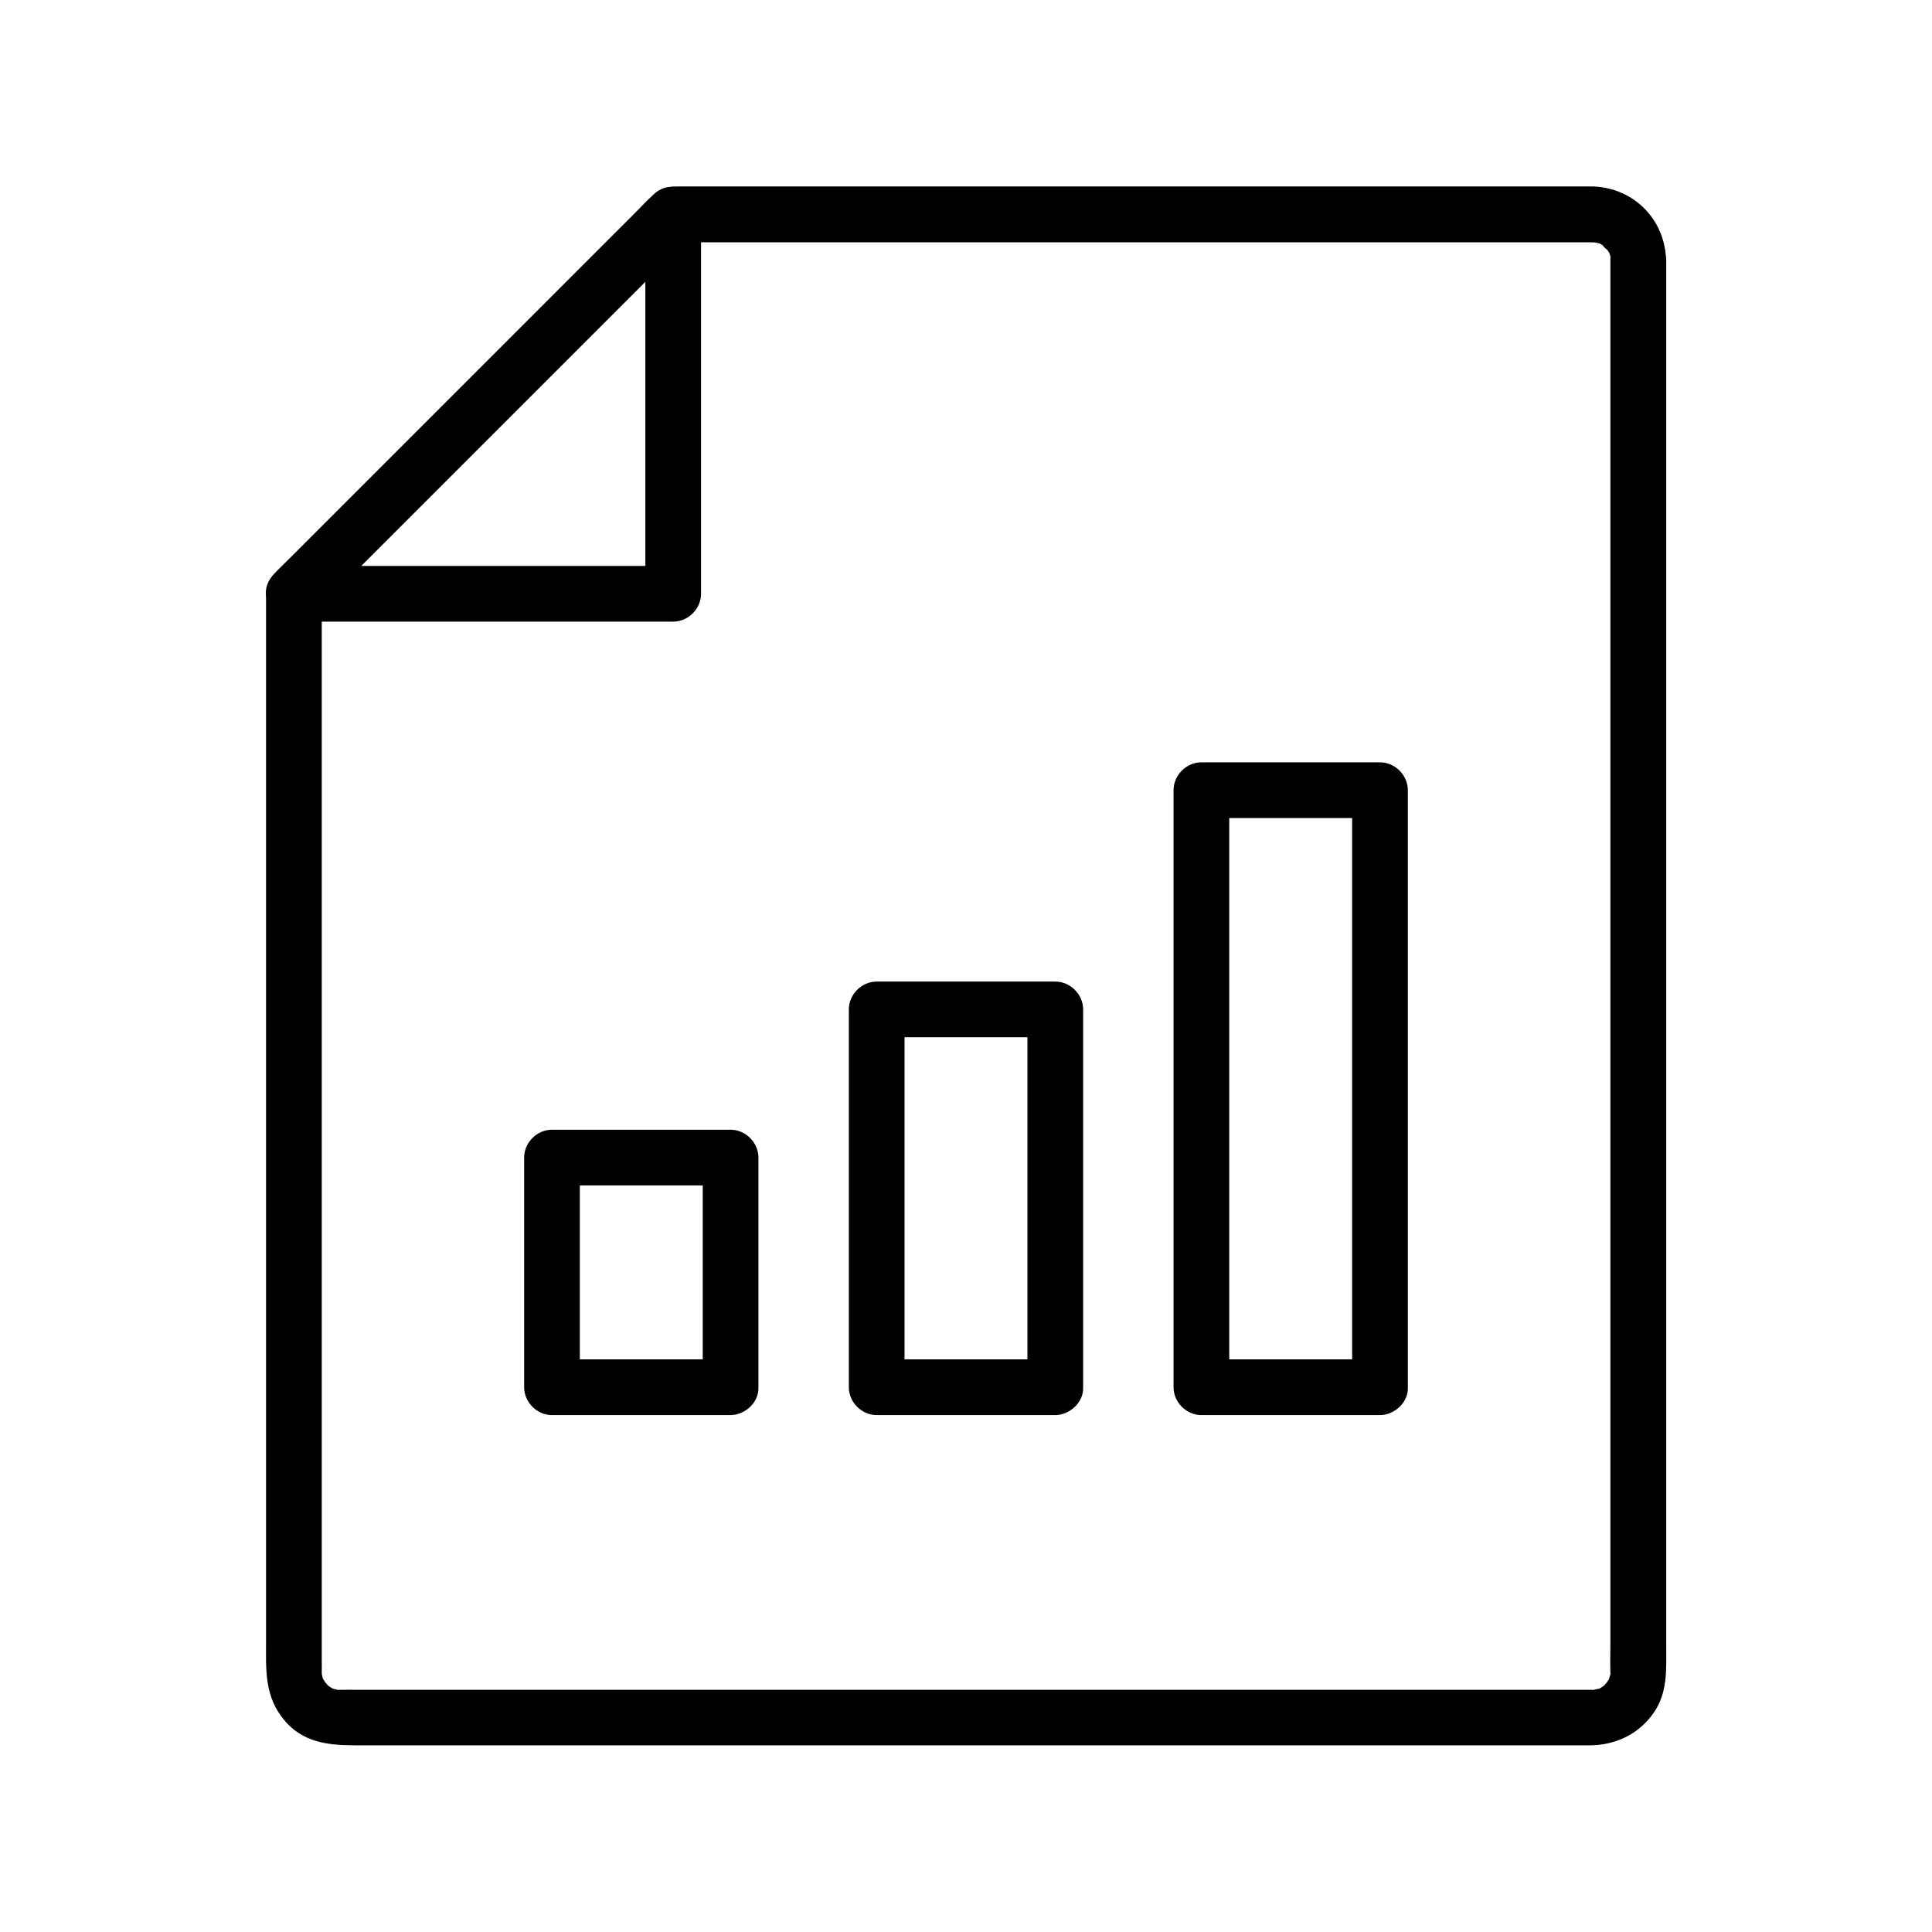 <?xml version="1.0" encoding="UTF-8"?>
<!-- Uploaded to: SVG Repo, www.svgrepo.com, Generator: SVG Repo Mixer Tools -->
<svg fill="#000000" width="800px" height="800px" version="1.1" viewBox="144 144 512 512" xmlns="http://www.w3.org/2000/svg">
 <g>
  <path d="m337.61 504.25h-41.426-5.902l7.379 7.379v-53.285-7.578c-2.461 2.461-4.922 4.922-7.379 7.379h41.426 5.902c-2.461-2.461-4.922-4.922-7.379-7.379v53.285 7.578c0 3.836 3.394 7.578 7.379 7.379 3.984-0.195 7.379-3.246 7.379-7.379v-53.285-7.578c0-3.984-3.394-7.379-7.379-7.379h-41.426-5.902c-3.984 0-7.379 3.394-7.379 7.379v53.285 7.578c0 3.984 3.394 7.379 7.379 7.379h41.426 5.902c3.836 0 7.578-3.394 7.379-7.379-0.195-4.035-3.246-7.379-7.379-7.379z"/>
  <path d="m423.66 504.25h-41.426-5.902c2.461 2.461 4.922 4.922 7.379 7.379v-33.898-53.777-12.449c-2.461 2.461-4.922 4.922-7.379 7.379h41.426 5.902c-2.461-2.461-4.922-4.922-7.379-7.379v33.898 53.777 12.449c0 3.836 3.394 7.578 7.379 7.379 3.984-0.195 7.379-3.246 7.379-7.379v-33.898-53.777-12.449c0-3.984-3.394-7.379-7.379-7.379h-41.426-5.902c-3.984 0-7.379 3.394-7.379 7.379v33.898 53.777 12.449c0 3.984 3.394 7.379 7.379 7.379h41.426 5.902c3.836 0 7.578-3.394 7.379-7.379-0.195-4.035-3.246-7.379-7.379-7.379z"/>
  <path d="m509.71 504.25h-41.426-5.902c2.461 2.461 4.922 4.922 7.379 7.379v-53.727-84.969-19.531c-2.461 2.461-4.922 4.922-7.379 7.379h41.426 5.902c-2.461-2.461-4.922-4.922-7.379-7.379v53.727 84.969 19.531c0 3.836 3.394 7.578 7.379 7.379 3.984-0.195 7.379-3.246 7.379-7.379v-53.727-84.969-19.531c0-3.984-3.394-7.379-7.379-7.379h-41.426-5.902c-3.984 0-7.379 3.394-7.379 7.379v53.727 84.969 19.531c0 3.984 3.394 7.379 7.379 7.379h41.426 5.902c3.836 0 7.578-3.394 7.379-7.379-0.195-4.035-3.246-7.379-7.379-7.379z"/>
  <path d="m570.77 212.89v17.711 46.297 64.699 72.914 70.898 58.695 36.262c0 2.164-0.098 4.379 0 6.543v0.195c0.051 1.477 0.395-0.688-0.051 0.738-0.098 0.441-0.246 0.836-0.344 1.277 0.344-1.18 0.148-0.297-0.051 0 0-0.051-1.133 1.723-0.492 0.836 0.641-0.836-0.738 0.738-0.688 0.688-0.246 0.246-1.082 0.789 0 0.051-0.344 0.246-0.738 0.441-1.082 0.688-1.625 1.031 0.738-0.148-0.344 0.148-0.246 0.051-2.117 0.395-1.277 0.344 0.836-0.051-0.344-0.051-0.641-0.051h-0.934-28.242-55.891-70.602-72.375-61.203-37.098c-1.82 0-3.641-0.051-5.461 0-1.379 0.051-0.441 0.051-0.051 0.098-0.543-0.098-1.082-0.246-1.625-0.395-1.082-0.297 1.277 0.887-0.344-0.148-0.344-0.246-0.738-0.441-1.082-0.688 1.082 0.688 0.246 0.195 0-0.051 0.051 0.051-1.328-1.523-0.688-0.688 0.492 0.641-0.543-0.934-0.641-1.133-0.492-0.934 0.195 1.477-0.098-0.344-0.051-0.441-0.246-0.836-0.297-1.277 0.195 1.379 0.098 0.195 0.098-0.051v-0.148c0.051-0.836 0-1.723 0-2.559v-35.473-62.926-72.719-65.582-40.738-5.609c-0.738 1.723-1.426 3.492-2.164 5.215l100.56-100.56c-1.723 0.738-3.492 1.426-5.215 2.164h25.781 60.859 72.766 60.023 18.156 4.676 1.133 0.246 0.051c-1.277 0.051 1.871 0.051 0.395-0.051-0.836-0.051 1.031 0.246 1.277 0.344 1.082 0.297-1.277-0.887 0.344 0.148 0.344 0.246 0.738 0.441 1.082 0.688-1.426-0.934 1.18 1.426 0.688 0.738-0.641-0.836 0.492 0.887 0.492 0.836 0.195 0.344 0.395 1.23 0.051 0 0.148 0.441 0.246 0.836 0.344 1.277 0.445 1.93-0.098-1.367-0.047 0.699 0.098 3.836 3.297 7.578 7.379 7.379 3.887-0.195 7.477-3.246 7.379-7.379-0.297-10.973-8.906-19.387-19.875-19.484h-5.758-28.191-43.836-51.02-49.594-40.344-22.387c-2.805 0-5.066 0.148-7.477 2.312-1.871 1.672-3.59 3.59-5.363 5.363l-63.469 63.469c-8.953 8.953-17.91 17.91-26.914 26.914-1.523 1.523-3.199 3.051-4.625 4.625-2.164 2.41-2.164 4.723-2.164 7.527v20.418 36.898 46.984 51.465 49.691 41.672 27.996c0 7.723-0.543 14.957 5.066 21.402 5.758 6.594 13.48 6.394 21.254 6.394h24.402 37.637 46.738 51.168 50.871 46.543 37.391 24.059 5.512c6.887 0 13.137-2.902 17.121-8.66 3.738-5.41 3.297-11.512 3.297-17.664v-22.781-35.18-44.328-49.789-51.512-50.137-45.02-36.164-24.109-8.363c0-3.836-3.394-7.578-7.379-7.379-4.078 0.254-7.422 3.305-7.422 7.438z"/>
  <path d="m227.06 306.57 100.56-100.56c-4.184-1.723-8.414-3.492-12.594-5.215v34.094 54.023 12.449c2.461-2.461 4.922-4.922 7.379-7.379h-34.094-54.023-12.449c-3.836 0-7.578 3.394-7.379 7.379 0.195 3.984 3.246 7.379 7.379 7.379h34.094 54.023 12.449c3.984 0 7.379-3.394 7.379-7.379v-34.094-54.023-12.449c0-6.394-8.07-9.742-12.594-5.215l-34.047 34.047c-18.055 18.055-36.113 36.113-54.168 54.168-4.133 4.133-8.215 8.215-12.348 12.348-2.805 2.805-2.805 7.625 0 10.43 2.856 2.805 7.625 2.805 10.43 0z"/>
 </g>
</svg>